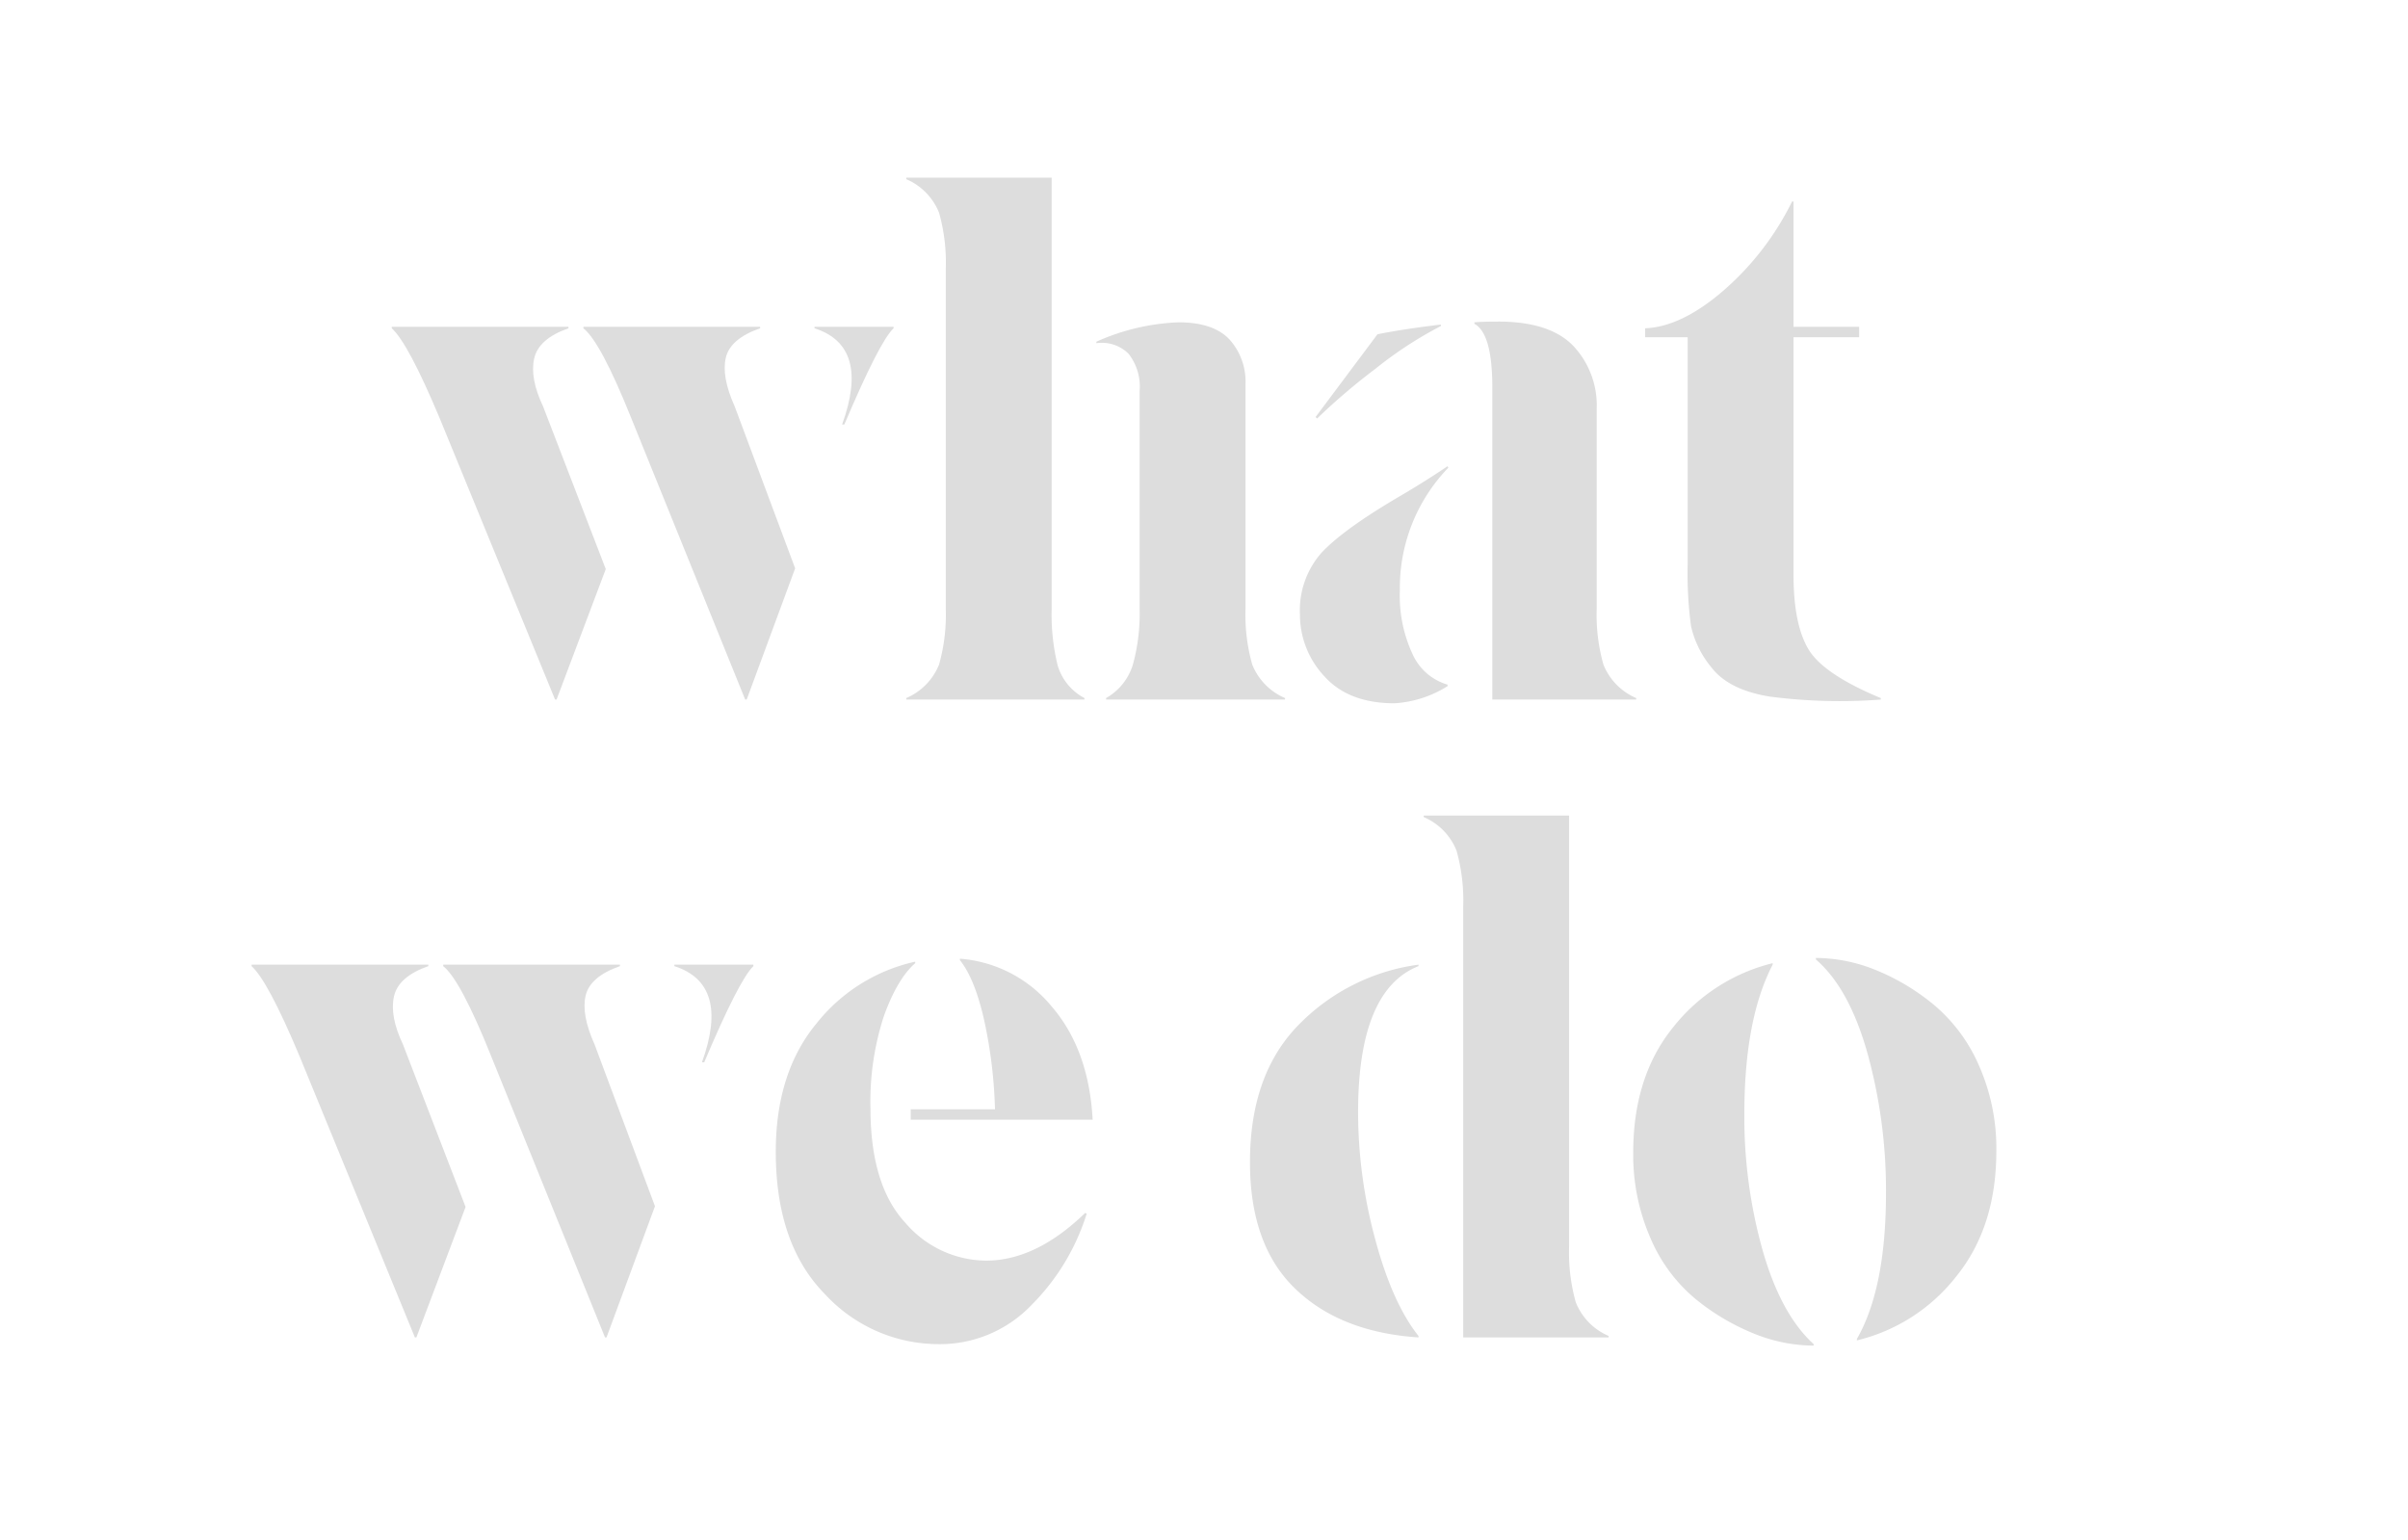 <svg id="Layer_1" data-name="Layer 1" xmlns="http://www.w3.org/2000/svg" width="308" height="197" viewBox="0 0 308 197">
  <defs>
    <style>
      .cls-1 {
        fill: #ddd;
      }
    </style>
  </defs>
  <g>
    <path class="cls-1" d="M56.215,53.439q-4.006-9.537-6.104-11.444V41.804h22.602v.19q-3.814,1.335-4.387,3.863-.572,2.527,1.145,6.151l8.011,20.79L71.188,89.488h-.19Zm24.509,0q-3.91-9.727-6.104-11.444V41.804H97.223v.19q-3.815,1.335-4.387,3.767-.572,2.432,1.145,6.247l7.725,20.695L95.506,89.488h-.191Zm23.46-11.444V41.804h10.109v.19q-1.811,1.717-6.294,12.303h-.286Q111.337,44.284,104.185,41.995Z"/>
    <path class="cls-1" d="M115.917,89.297a7.826,7.826,0,0,0,4.196-4.292,23.516,23.516,0,0,0,.858-7.152V34.365a23.518,23.518,0,0,0-.858-7.152,7.827,7.827,0,0,0-4.196-4.292v-.191h18.597V77.853a27.395,27.395,0,0,0,.763,7.248,6.946,6.946,0,0,0,3.433,4.196v.191H115.917Zm34.809-48.065q4.482,0,6.533,2.193a8.045,8.045,0,0,1,2.05,5.722V77.853a23.516,23.516,0,0,0,.858,7.152,7.824,7.824,0,0,0,4.196,4.292v.191H141.476v-.191a7.405,7.405,0,0,0,3.433-4.292,24.681,24.681,0,0,0,.858-7.152V50.006a6.789,6.789,0,0,0-1.431-4.769,4.84,4.84,0,0,0-4.101-1.335v-.191A28.183,28.183,0,0,1,150.726,41.232Z"/>
    <path class="cls-1" d="M169.371,86.484a11.517,11.517,0,0,1-3.099-7.868,11.121,11.121,0,0,1,2.766-7.916q2.766-2.956,9.727-7.057,3.434-2.002,6.39-4.005l.096.191A22.147,22.147,0,0,0,179.051,75.564a17.675,17.675,0,0,0,1.622,8.106,7.08,7.08,0,0,0,4.481,3.91V87.771a14.389,14.389,0,0,1-6.771,2.194Q172.47,89.965,169.371,86.484Zm6.533-39.292a81.219,81.219,0,0,0-7.438,6.342l-.191-.19,7.916-10.586q3.337-.668,8.106-1.24v.19A50.448,50.448,0,0,0,175.904,47.192Zm15.735-6.056q6.58,0,9.585,3.099a11.095,11.095,0,0,1,3.004,8.059V77.853a23.516,23.516,0,0,0,.858,7.152,7.825,7.825,0,0,0,4.195,4.292v.191H190.877v-39.959q0-6.866-2.289-8.106v-.191Q189.637,41.137,191.64,41.137Z"/>
    <path class="cls-1" d="M226.354,89.106q-5.246-.858-7.438-3.719a12.601,12.601,0,0,1-2.623-5.293,50.654,50.654,0,0,1-.429-7.868V43.139h-5.437V41.995q4.673-.19,10.062-4.864a36.361,36.361,0,0,0,8.727-11.349h.19v16.022h8.393v1.335h-8.393V73.562q0,6.294,1.907,9.489,1.907,3.195,9.251,6.247v.191A69.436,69.436,0,0,1,226.354,89.106Z"/>
    <path class="cls-1" d="M38.285,135.034q-4.006-9.536-6.104-11.444v-.19h22.602v.19q-3.814,1.336-4.387,3.862-.572,2.528,1.145,6.151l8.011,20.79L53.258,171.083h-.19Zm24.509,0q-3.91-9.728-6.104-11.444v-.19H79.293v.19q-3.815,1.336-4.387,3.768t1.145,6.246l7.725,20.695L77.577,171.083h-.191Zm23.46-11.444v-.19H96.364v.19q-1.811,1.717-6.294,12.303h-.286Q93.408,125.879,86.255,123.59Z"/>
    <path class="cls-1" d="M138.805,155.156l.191.096a28.543,28.543,0,0,1-7.058,11.683,16.176,16.176,0,0,1-11.921,5.007,19.78,19.78,0,0,1-14.496-6.39q-6.294-6.39-6.294-18.215,0-10.109,5.198-16.403a22.221,22.221,0,0,1,12.636-7.916v.191q-2.289,2.002-4.006,6.771a35.229,35.229,0,0,0-1.716,11.826q0,9.822,4.482,14.639a13.714,13.714,0,0,0,10.299,4.815Q132.51,161.26,138.805,155.156Zm-11.54-13.256a60.425,60.425,0,0,0-1.383-11.396q-1.192-5.292-3.1-7.677v-.19a16.827,16.827,0,0,1,11.73,6.104q4.768,5.531,5.245,14.495H116.489v-1.335Z"/>
    <path class="cls-1" d="M173.709,142.282a62.378,62.378,0,0,0,2.193,16.26q2.194,8.155,5.531,12.351v.19q-10.014-.668-15.783-6.246-5.77-5.58-5.77-16.165,0-11.254,6.247-17.596a26.271,26.271,0,0,1,15.306-7.677v.19Q173.709,126.643,173.709,142.282Zm13.447-26.321a23.525,23.525,0,0,0-.858-7.153,7.828,7.828,0,0,0-4.196-4.291v-.19h18.597v55.122a23.518,23.518,0,0,0,.858,7.152,7.826,7.826,0,0,0,4.196,4.292v.19H187.156Z"/>
    <path class="cls-1" d="M224.256,170.559a28.942,28.942,0,0,1-7.438-4.435,20.583,20.583,0,0,1-5.723-7.772,26.491,26.491,0,0,1-2.193-10.92q0-9.727,5.103-16.021a23.305,23.305,0,0,1,12.731-8.201v.19q-3.624,6.961-3.624,19.169a63.063,63.063,0,0,0,2.336,17.356q2.336,8.202,6.533,12.017v.19A20.584,20.584,0,0,1,224.256,170.559ZM241.231,152.582a65.849,65.849,0,0,0-2.337-17.738q-2.336-8.394-6.628-12.112V122.541a20.584,20.584,0,0,1,7.725,1.573,28.307,28.307,0,0,1,7.438,4.482,21.104,21.104,0,0,1,5.723,7.772,26.158,26.158,0,0,1,2.193,10.872q0,9.728-5.15,16.069a22.926,22.926,0,0,1-12.684,8.154v-.191Q241.231,164.789,241.231,152.582Z"/>
  </g>
</svg>
